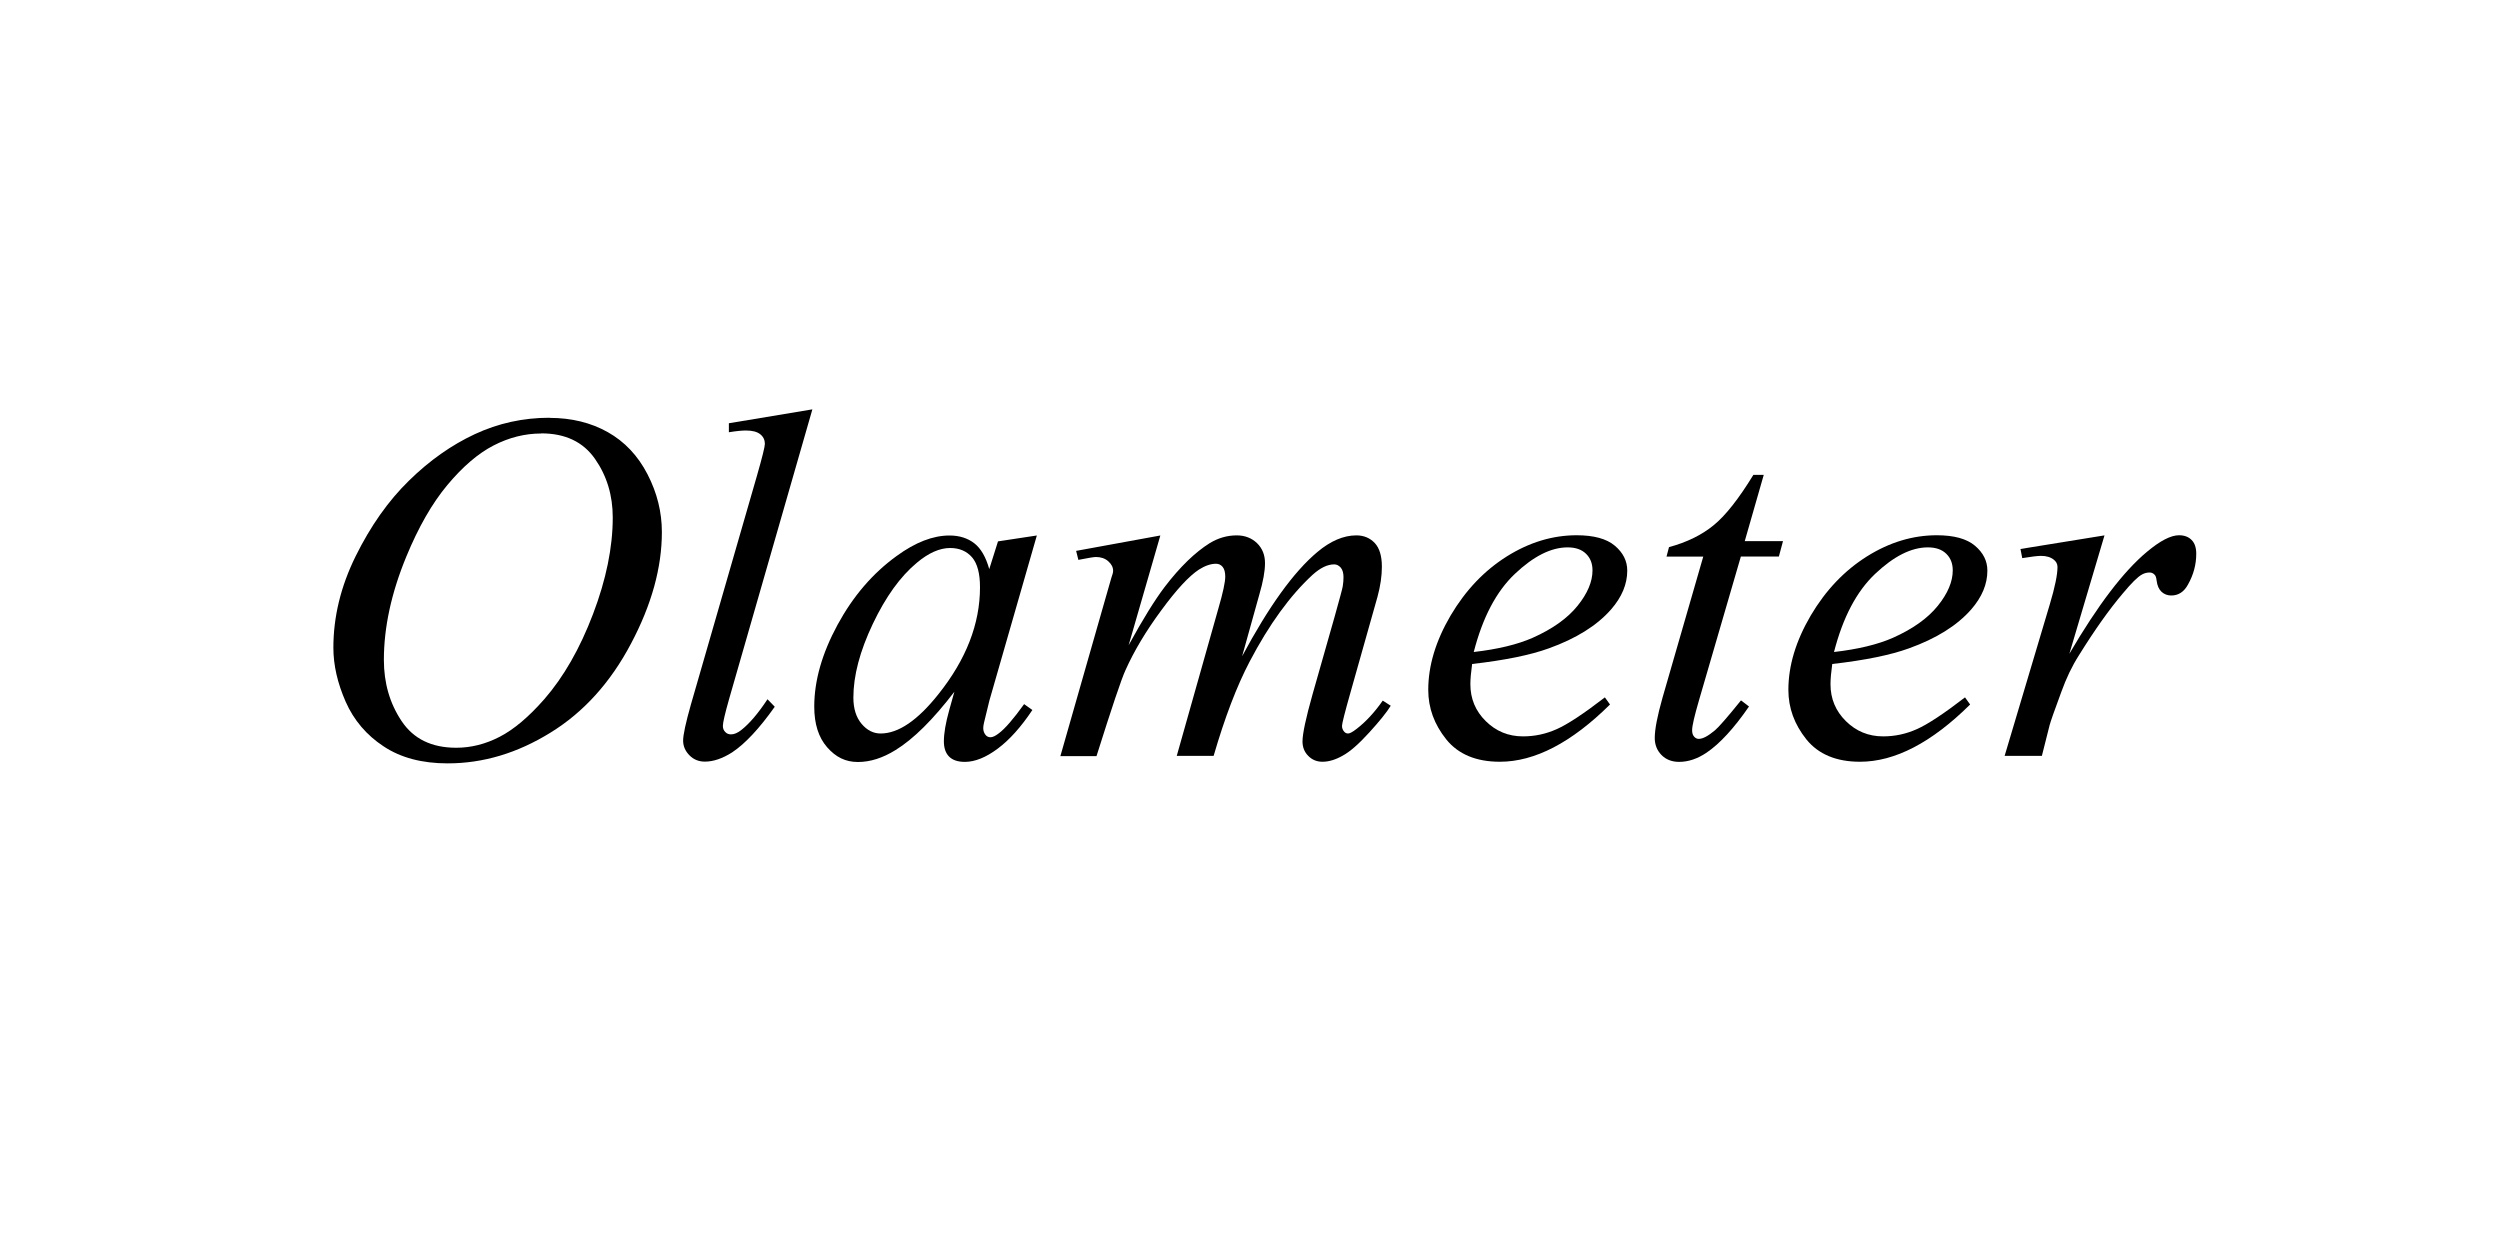 <?xml version="1.0" encoding="UTF-8"?>
<svg xmlns="http://www.w3.org/2000/svg" id="Calque_1" data-name="Calque 1" viewBox="0 0 200 100" width="200" height="100">
  <defs>
    <style>
      .cls-1 {
        fill: none;
      }
    </style>
  </defs>
  <polyline class="cls-1" points="200 0 0 0 0 100 200 100"></polyline>
  <polyline class="cls-1" points="200 0 0 0 0 100 200 100"></polyline>
  <polyline class="cls-1" points="200 0 0 0 0 100 200 100"></polyline>
  <polyline class="cls-1" points="200 0 0 0 0 100 200 100"></polyline>
  <polyline class="cls-1" points="200 0 0 0 0 100 200 100"></polyline>
  <polyline class="cls-1" points="200 0 0 0 0 100 200 100"></polyline>
  <polyline class="cls-1" points="200 0 0 0 0 100 200 100"></polyline>
  <polyline class="cls-1" points="200 0 0 0 0 100 200 100"></polyline>
  <polyline class="cls-1" points="200 0 0 0 0 100 200 100"></polyline>
  <polyline class="cls-1" points="200 0 0 0 0 100 200 100"></polyline>
  <polyline class="cls-1" points="200 0 0 0 0 100 200 100"></polyline>
  <polyline class="cls-1" points="200 0 0 0 0 100 200 100"></polyline>
  <g>
    <path d="M43.96,33.43c1.75,0,3.31.38,4.66,1.14,1.35.76,2.41,1.88,3.18,3.37s1.15,3.03,1.15,4.63c0,2.83-.82,5.81-2.47,8.92-1.64,3.11-3.79,5.49-6.44,7.12-2.65,1.64-5.39,2.46-8.23,2.46-2.04,0-3.75-.45-5.12-1.36-1.37-.9-2.39-2.1-3.04-3.58s-.98-2.92-.98-4.31c0-2.47.59-4.91,1.78-7.32,1.19-2.41,2.61-4.43,4.26-6.04,1.65-1.62,3.41-2.86,5.28-3.73,1.87-.87,3.86-1.31,5.97-1.31ZM43.29,34.68c-1.3,0-2.57.32-3.81.96-1.24.64-2.47,1.7-3.69,3.16-1.22,1.46-2.32,3.38-3.29,5.74-1.2,2.91-1.79,5.66-1.79,8.25,0,1.85.47,3.48,1.42,4.9.95,1.42,2.4,2.13,4.37,2.13,1.18,0,2.34-.29,3.48-.88s2.32-1.59,3.56-3c1.55-1.78,2.85-4.05,3.9-6.81s1.58-5.34,1.58-7.73c0-1.77-.47-3.33-1.42-4.69-.95-1.36-2.38-2.04-4.29-2.04Z"></path>
    <path d="M64.99,32.75l-6.67,23.2c-.33,1.16-.49,1.87-.49,2.12,0,.2.06.36.19.49.12.13.28.19.46.19.25,0,.51-.11.8-.33.68-.53,1.38-1.36,2.12-2.48l.58.6c-1.23,1.74-2.37,2.96-3.41,3.65-.77.49-1.5.74-2.18.74-.49,0-.91-.17-1.24-.51-.33-.34-.5-.73-.5-1.17,0-.47.21-1.43.62-2.88l5.28-18.29c.43-1.5.64-2.35.64-2.57,0-.31-.12-.57-.37-.77-.25-.2-.63-.3-1.15-.3-.3,0-.75.04-1.36.14v-.72l6.67-1.11Z"></path>
    <path d="M82.95,42.83l-3.8,13.22-.43,1.77c-.04.17-.06.31-.06.43,0,.21.06.39.19.55.1.12.23.18.39.18.17,0,.39-.1.66-.31.51-.38,1.18-1.16,2.03-2.34l.66.47c-.9,1.35-1.82,2.38-2.77,3.09-.95.71-1.83,1.06-2.63,1.06-.56,0-.98-.14-1.26-.42s-.42-.69-.42-1.22c0-.64.14-1.47.43-2.51l.41-1.46c-1.7,2.22-3.27,3.78-4.7,4.66-1.03.64-2.03.96-3.02.96s-1.77-.39-2.46-1.18c-.69-.79-1.03-1.87-1.03-3.25,0-2.07.62-4.25,1.86-6.54,1.24-2.29,2.82-4.13,4.73-5.51,1.49-1.09,2.9-1.64,4.23-1.64.79,0,1.45.21,1.98.62s.93,1.1,1.2,2.07l.7-2.22,3.1-.47ZM76.01,43.84c-.83,0-1.72.39-2.65,1.17-1.33,1.1-2.51,2.74-3.54,4.91s-1.55,4.13-1.55,5.89c0,.88.22,1.58.66,2.1s.95.77,1.52.77c1.42,0,2.96-1.05,4.62-3.14,2.22-2.78,3.33-5.63,3.33-8.56,0-1.1-.21-1.9-.64-2.4-.43-.49-1.01-.74-1.75-.74Z"></path>
    <path d="M92.83,42.83l-2.54,8.79c1.13-2.07,2.09-3.62,2.88-4.66,1.23-1.61,2.44-2.78,3.61-3.51.69-.42,1.41-.62,2.16-.62.65,0,1.19.21,1.62.62.43.42.64.95.64,1.6s-.15,1.47-.45,2.5l-1.38,4.95c2.12-3.96,4.12-6.75,6.02-8.34,1.05-.88,2.09-1.33,3.12-1.33.6,0,1.09.21,1.47.61.38.41.57,1.04.57,1.9,0,.75-.12,1.55-.35,2.4l-2.14,7.58c-.47,1.65-.7,2.57-.7,2.75s.06.34.18.47c.08.09.18.14.31.14s.36-.12.68-.37c.74-.57,1.44-1.33,2.09-2.26l.64.41c-.32.52-.9,1.24-1.72,2.14-.83.91-1.53,1.53-2.12,1.85-.58.33-1.12.49-1.62.49-.46,0-.84-.16-1.14-.47-.31-.31-.46-.7-.46-1.15,0-.62.27-1.88.8-3.76l1.78-6.26c.4-1.44.62-2.24.64-2.4.04-.25.06-.49.06-.72,0-.33-.07-.58-.21-.76-.16-.18-.33-.27-.53-.27-.55,0-1.12.28-1.74.84-1.79,1.65-3.47,3.96-5.03,6.94-1.03,1.96-1.99,4.48-2.88,7.54h-2.95l3.33-11.79c.37-1.27.55-2.12.55-2.55,0-.35-.07-.61-.21-.78s-.32-.25-.53-.25c-.43,0-.88.16-1.37.47-.78.51-1.79,1.59-3.01,3.26-1.23,1.66-2.18,3.26-2.86,4.78-.33.71-1.1,3.01-2.32,6.88h-2.89l3.61-12.63.47-1.64c.09-.25.14-.43.14-.55,0-.29-.13-.54-.39-.77-.26-.23-.59-.34-.99-.34-.17,0-.64.08-1.4.23l-.18-.72,6.73-1.23Z"></path>
    <path d="M117.77,53.12c-.09.65-.14,1.19-.14,1.62,0,1.16.41,2.14,1.23,2.95.82.81,1.81,1.22,2.98,1.22.94,0,1.83-.19,2.7-.58.86-.38,2.15-1.23,3.85-2.54l.41.57c-3.08,3.05-6.02,4.58-8.81,4.58-1.9,0-3.33-.6-4.29-1.79-.96-1.2-1.44-2.51-1.44-3.96,0-1.94.6-3.92,1.79-5.95,1.2-2.03,2.7-3.6,4.5-4.73s3.67-1.69,5.58-1.69c1.38,0,2.4.28,3.06.84.66.56.99,1.22.99,1.99,0,1.08-.43,2.11-1.29,3.1-1.13,1.29-2.79,2.33-4.99,3.12-1.46.53-3.5.95-6.14,1.25ZM117.9,52.16c1.92-.22,3.49-.6,4.7-1.13,1.6-.71,2.8-1.57,3.6-2.56.8-.99,1.2-1.94,1.2-2.84,0-.55-.17-.99-.52-1.33s-.83-.51-1.47-.51c-1.33,0-2.73.71-4.22,2.12s-2.58,3.49-3.29,6.25Z"></path>
    <path d="M141.1,37.99l-1.52,5.3h3.06l-.33,1.23h-3.04l-3.35,11.5c-.36,1.24-.55,2.03-.55,2.4,0,.22.05.39.16.51.1.12.23.18.37.18.33,0,.75-.23,1.29-.68.31-.26,1.01-1.06,2.09-2.4l.64.49c-1.2,1.74-2.33,2.97-3.39,3.69-.73.49-1.46.74-2.2.74-.57,0-1.04-.18-1.4-.54-.36-.36-.55-.82-.55-1.37,0-.7.21-1.77.62-3.22l3.26-11.29h-2.94l.2-.76c1.43-.39,2.62-.97,3.57-1.75.95-.77,2.01-2.12,3.18-4.03h.86Z"></path>
    <path d="M146.58,53.12c-.09.65-.14,1.19-.14,1.62,0,1.16.41,2.14,1.23,2.95.82.81,1.81,1.22,2.98,1.22.94,0,1.83-.19,2.7-.58.86-.38,2.15-1.23,3.85-2.54l.41.57c-3.08,3.05-6.02,4.58-8.81,4.58-1.9,0-3.33-.6-4.29-1.79-.96-1.2-1.44-2.51-1.44-3.96,0-1.94.6-3.92,1.79-5.95,1.2-2.03,2.7-3.6,4.5-4.73s3.67-1.69,5.58-1.69c1.38,0,2.4.28,3.06.84.66.56.99,1.22.99,1.99,0,1.08-.43,2.11-1.29,3.1-1.13,1.29-2.79,2.33-4.99,3.12-1.46.53-3.5.95-6.14,1.25ZM146.72,52.16c1.92-.22,3.49-.6,4.7-1.13,1.6-.71,2.8-1.57,3.6-2.56.8-.99,1.2-1.94,1.2-2.84,0-.55-.17-.99-.52-1.33s-.83-.51-1.47-.51c-1.33,0-2.73.71-4.22,2.12s-2.58,3.49-3.29,6.25Z"></path>
    <path d="M161.63,43.92l6.73-1.09-2.81,9.47c2.27-3.89,4.34-6.6,6.2-8.15,1.05-.88,1.91-1.33,2.57-1.33.43,0,.77.13,1.01.38.25.25.37.62.37,1.1,0,.86-.22,1.68-.66,2.46-.31.58-.76.88-1.34.88-.3,0-.56-.1-.77-.29-.21-.19-.35-.49-.4-.9-.03-.25-.08-.41-.18-.49-.1-.1-.23-.16-.37-.16-.22,0-.43.05-.62.16-.34.18-.85.69-1.54,1.52-1.08,1.27-2.25,2.92-3.51,4.95-.55.86-1.01,1.83-1.4,2.91-.55,1.48-.86,2.37-.94,2.67l-.62,2.46h-2.98l3.61-12.11c.42-1.4.62-2.4.62-3,0-.23-.1-.43-.29-.58-.26-.21-.6-.31-1.03-.31-.27,0-.77.06-1.5.18l-.14-.72Z"></path>
  </g>
</svg>
